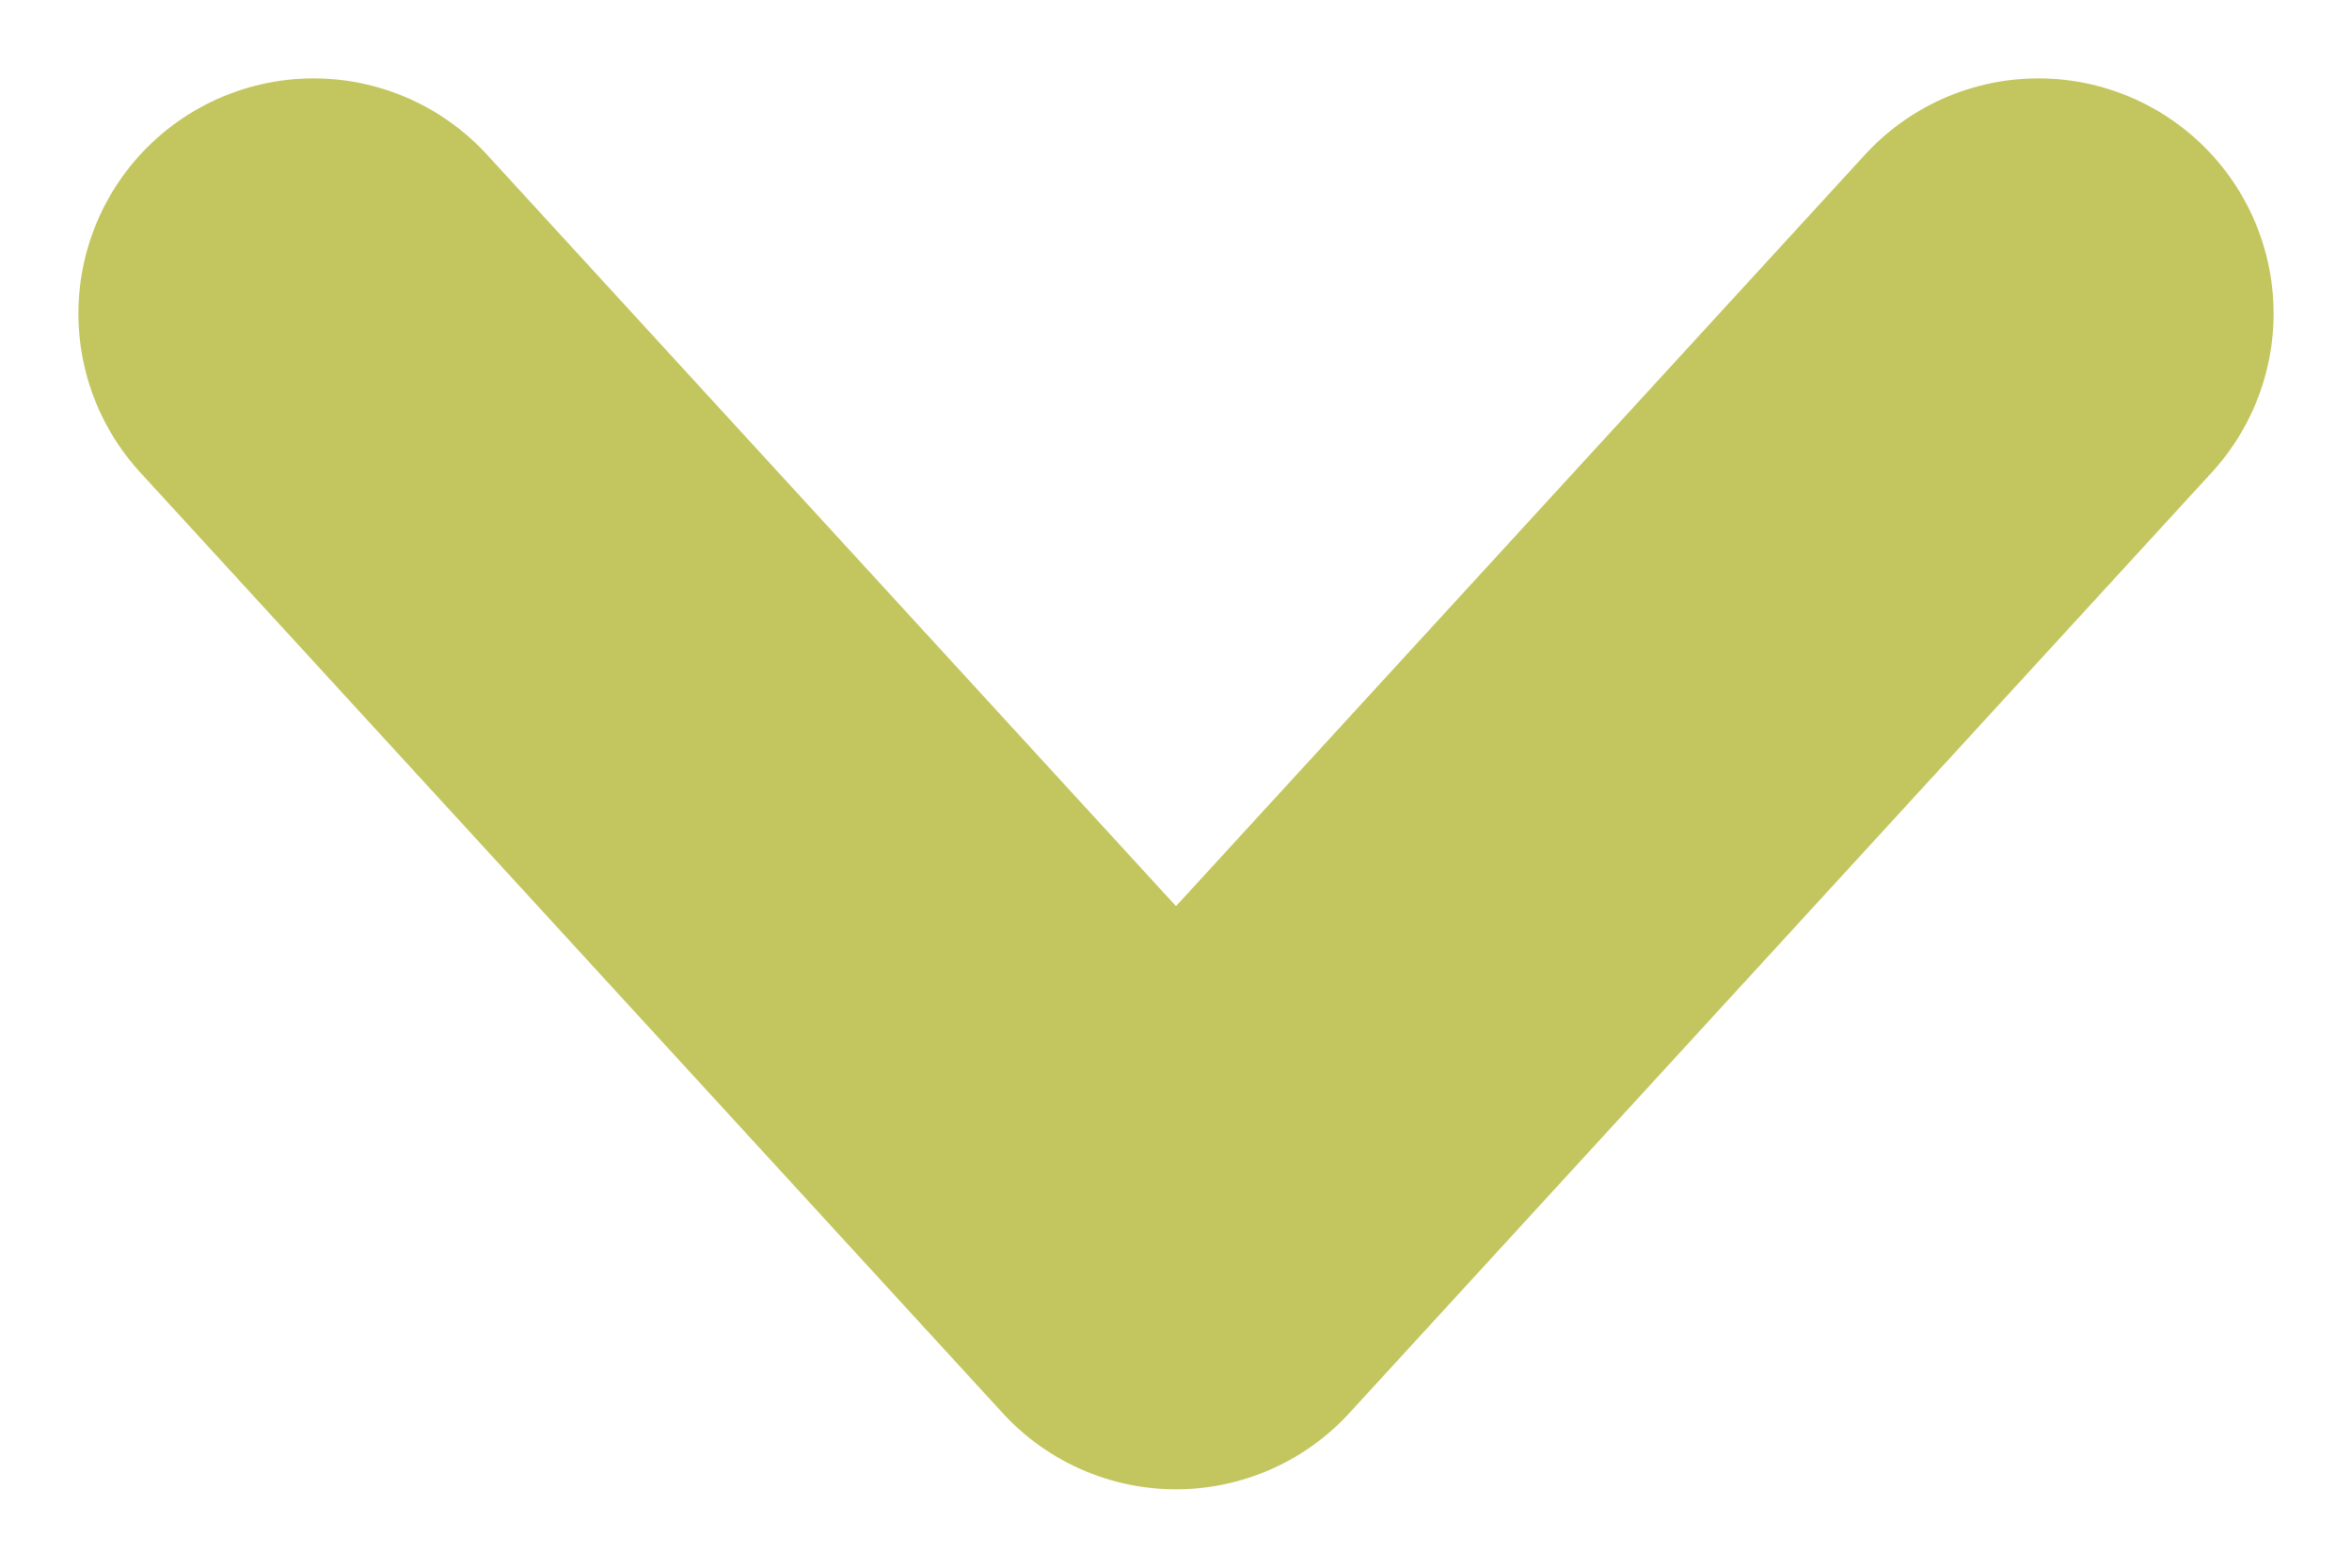 <svg width="15" height="10" viewBox="0 0 15 10" fill="none" xmlns="http://www.w3.org/2000/svg">
    <path d="M2 2L7.5 8L13 2" stroke="#C3C65E" stroke-width="3" stroke-linecap="round" stroke-linejoin="round"/>
</svg>

